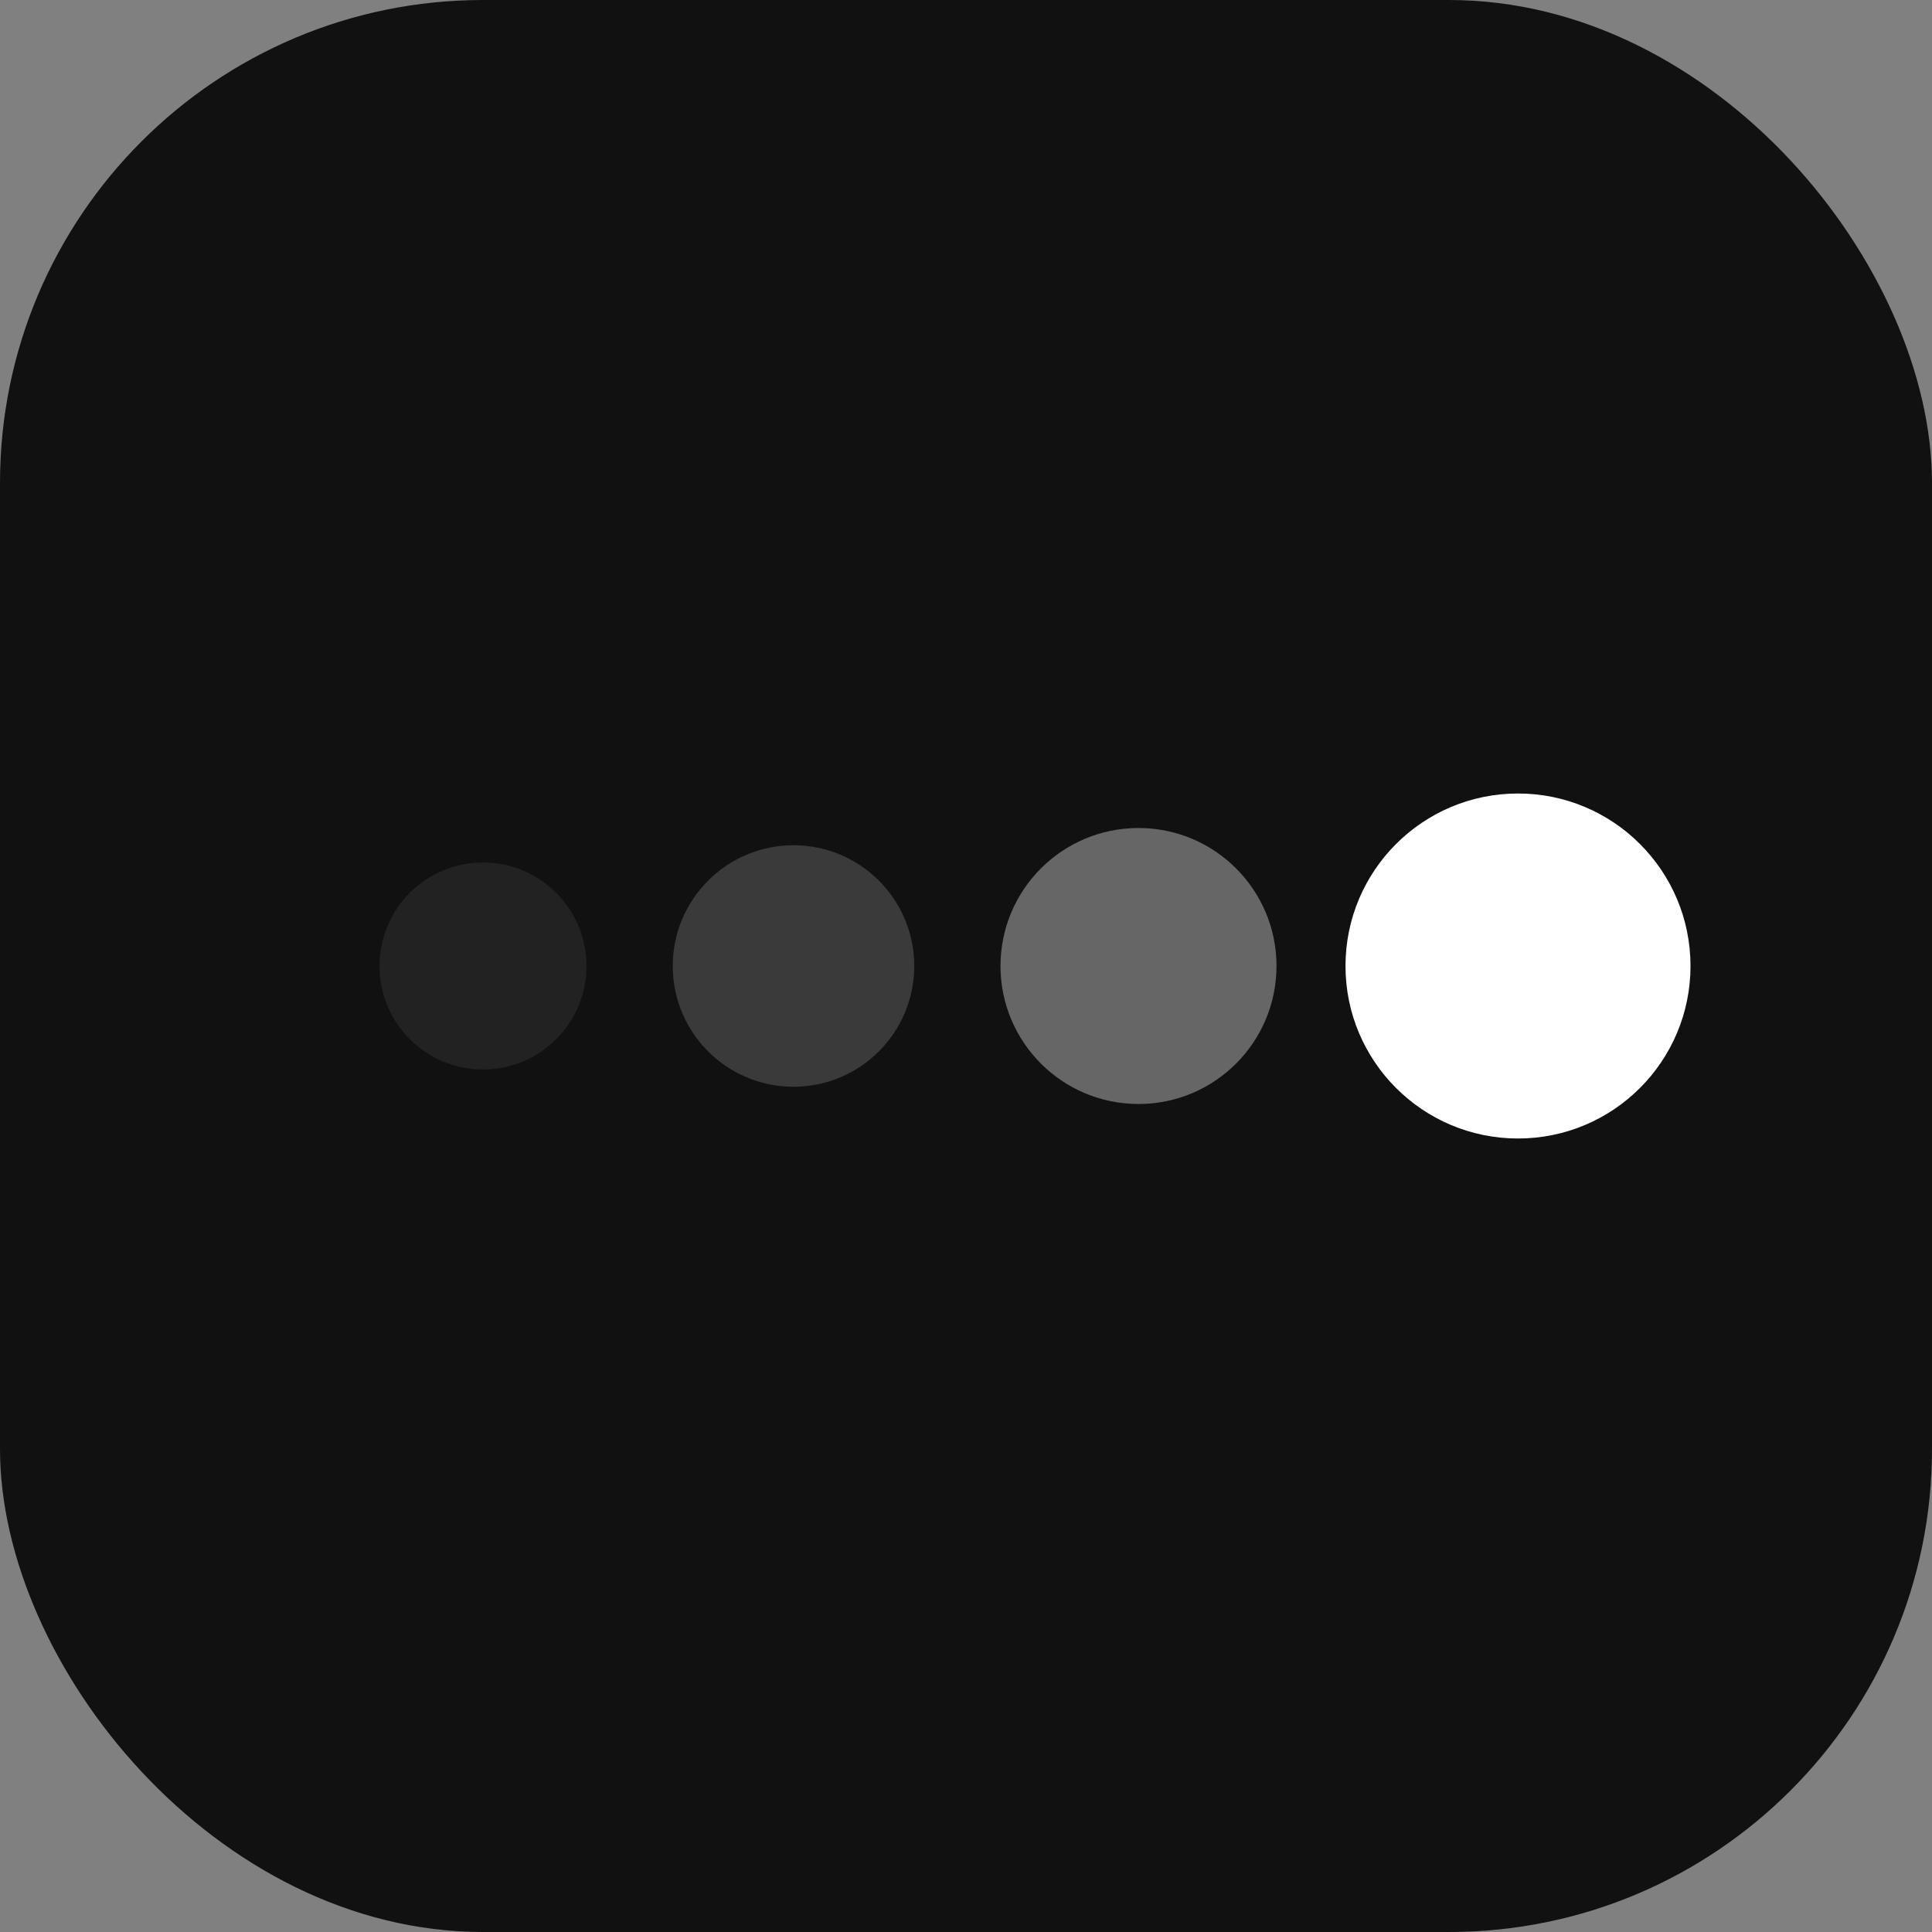 <svg width="56" height="56" viewBox="0 0 56 56" xmlns="http://www.w3.org/2000/svg">
    <rect x="0" y="0" width="56" height="56" fill="#808080" stroke="none"/>
    <rect width="56" height="56" rx="14" fill="#111"/>
    <circle cx="14" cy="28" r="3" fill="#222"/>
    <circle cx="23" cy="28" r="3.5" fill="#3a3a3a"/>
    <circle cx="33" cy="28" r="4" fill="#666"/>
    <circle cx="44" cy="28" r="5" fill="#fff"/>
</svg>
